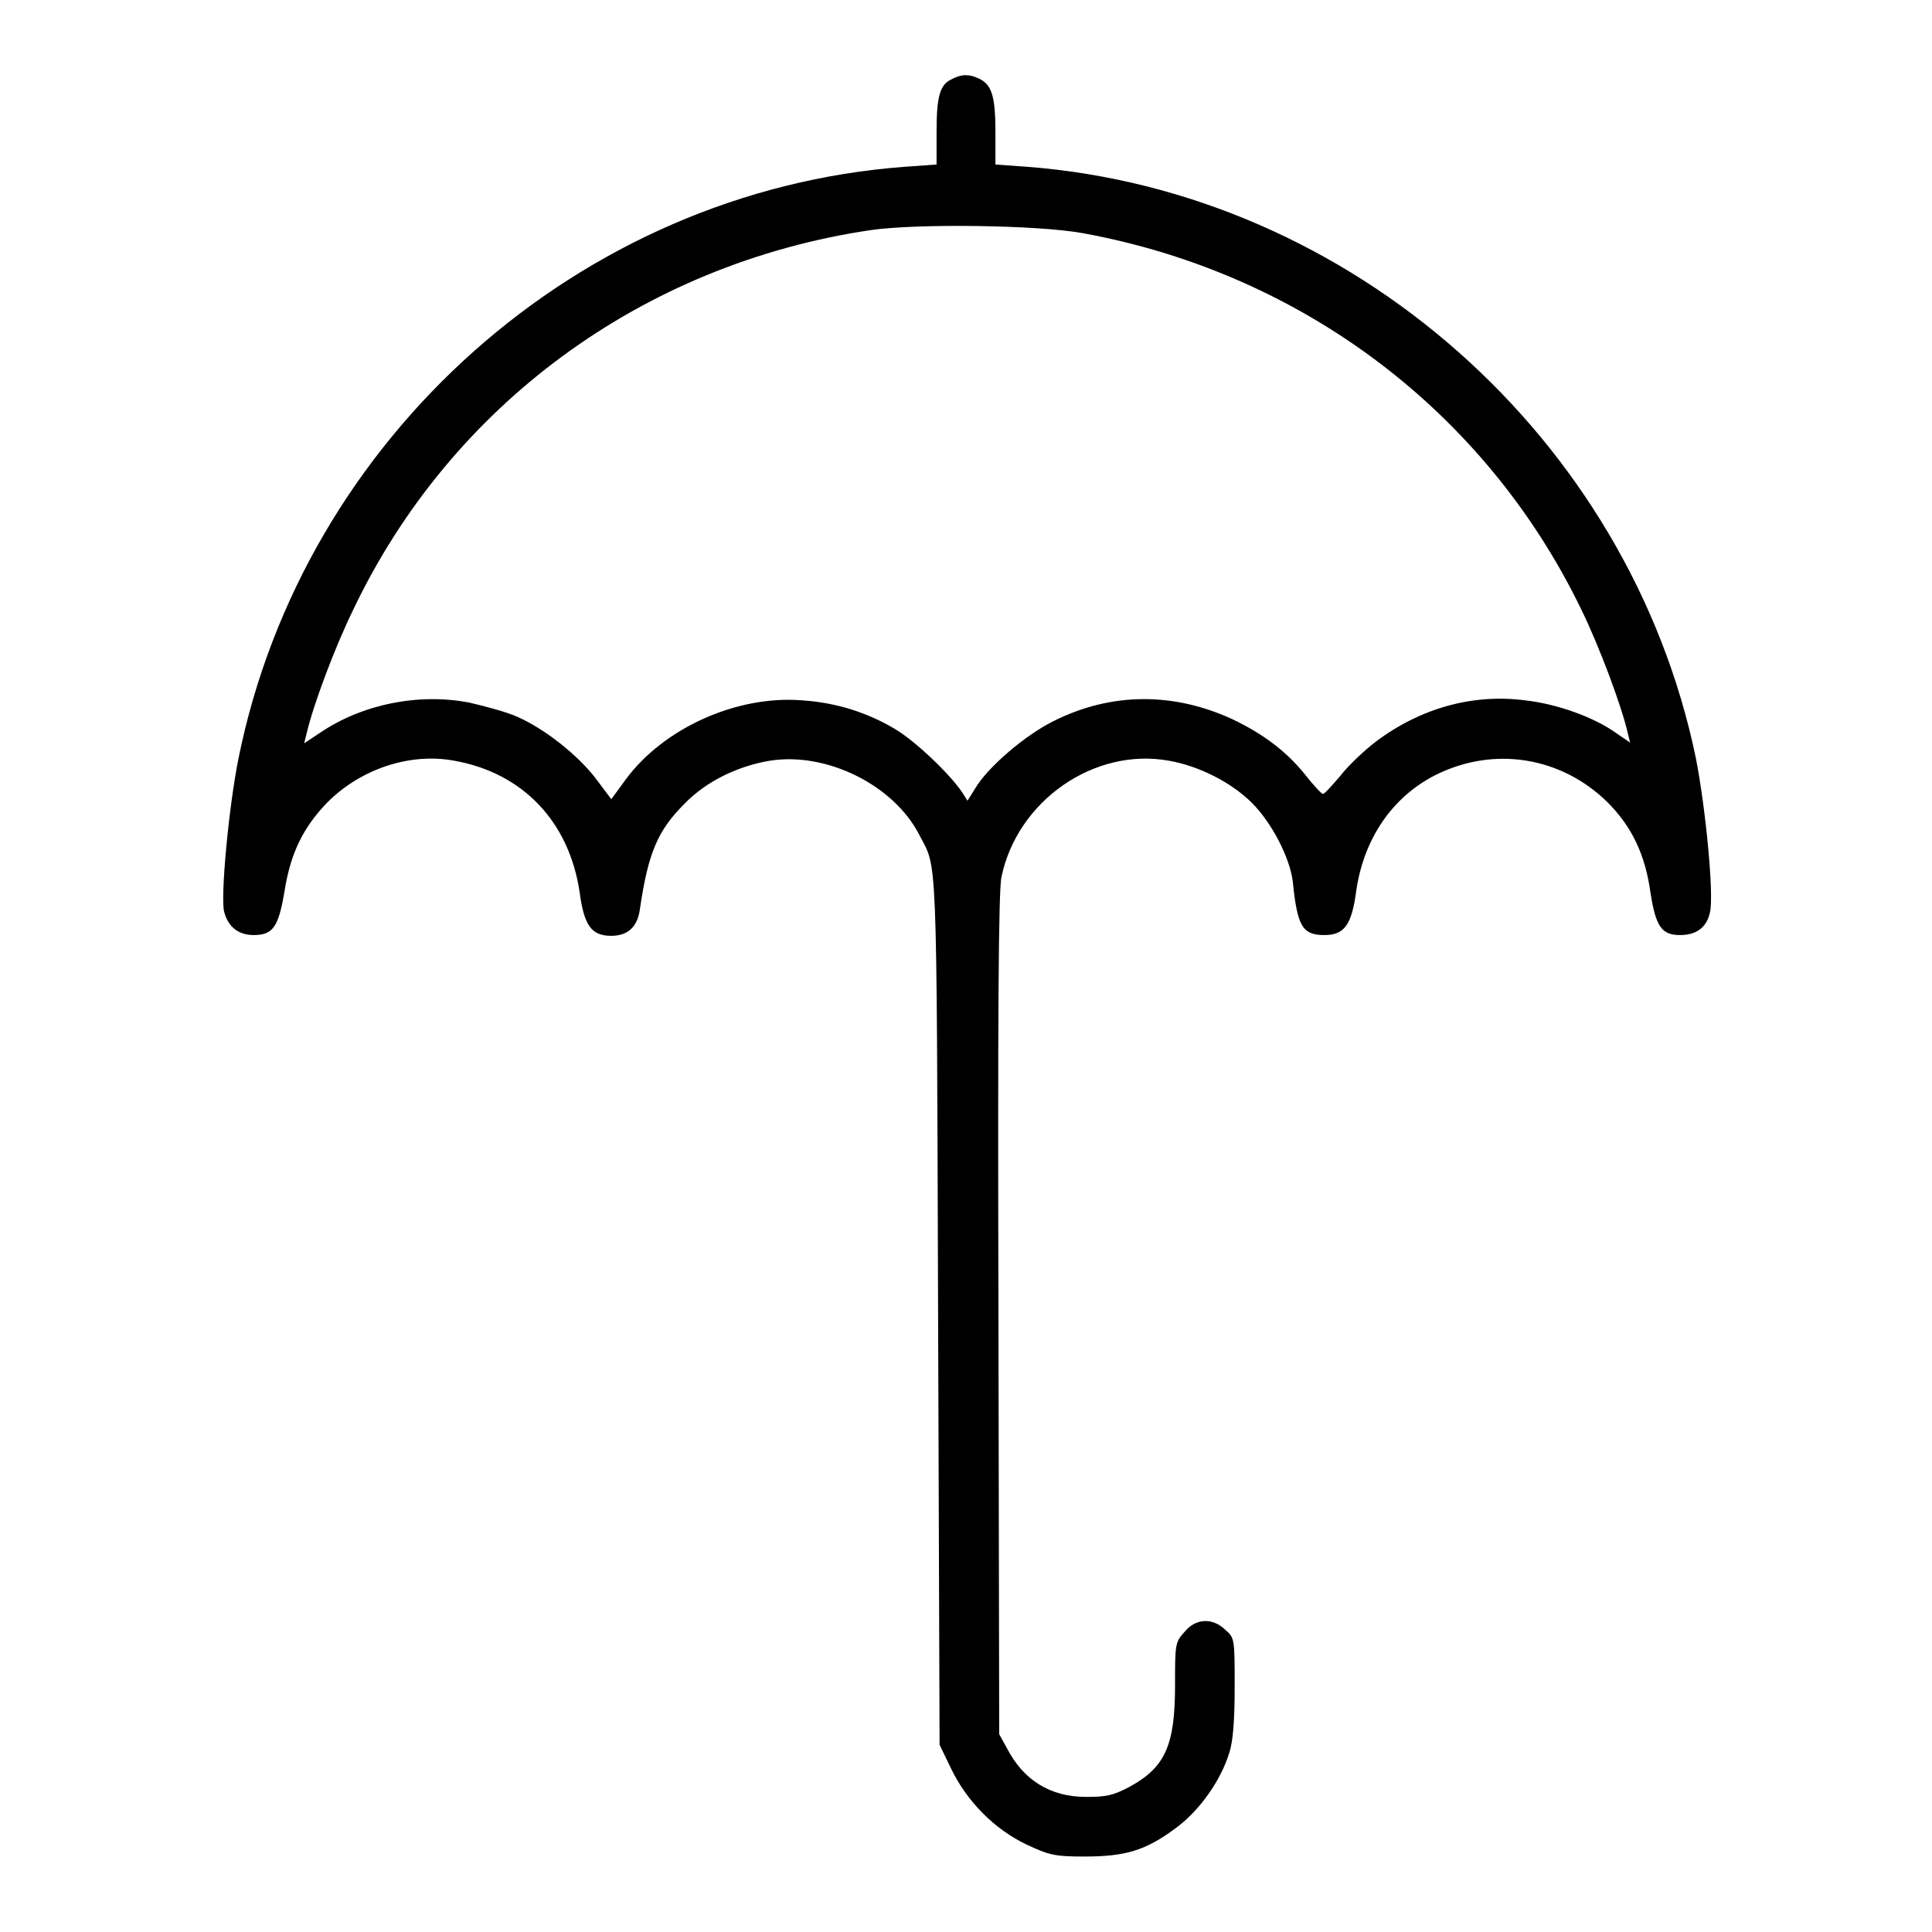 <?xml version="1.0" encoding="utf-8"?>
<!-- Svg Vector Icons : http://www.onlinewebfonts.com/icon -->
<!DOCTYPE svg PUBLIC "-//W3C//DTD SVG 1.1//EN" "http://www.w3.org/Graphics/SVG/1.1/DTD/svg11.dtd">
<svg version="1.1" xmlns="http://www.w3.org/2000/svg" xmlns:xlink="http://www.w3.org/1999/xlink" x="0px" y="0px" viewBox="0 0 256 256" enable-background="new 0 0 256 256" xml:space="preserve">
<g><g><g><path fill="#000000" d="M126.1,10.5c-1.6,0.7-2,2.4-2,7v4.3l-4.2,0.3c-43.1,3.2-79.7,35.8-88.3,78.4c-1.3,6.5-2.4,18.3-1.9,20.3c0.5,2,1.9,3.1,3.9,3.1c2.6,0,3.3-1.1,4.1-5.8c0.8-5.1,2.5-8.5,5.7-11.8c4.4-4.4,10.9-6.6,16.8-5.5c9,1.6,15.2,8,16.6,17.4c0.6,4.5,1.6,5.8,4.2,5.8c2.2,0,3.5-1.2,3.8-3.6c1.1-7.5,2.4-10.4,5.9-13.9c2.9-3,7.1-5,11.3-5.7c7.5-1.2,16.4,3.2,19.8,9.8c2.4,4.7,2.3,0.6,2.5,62.9l0.2,57.7l1.5,3.1c2.1,4.4,5.8,8.1,10,10.1c3,1.4,3.7,1.6,7.7,1.6c5.4,0,8.1-0.8,12-3.7c3.2-2.3,6.1-6.4,7.2-10.1c0.5-1.5,0.7-4.4,0.7-8.7c0-6.2,0-6.5-1.2-7.5c-1.7-1.7-4-1.6-5.5,0.3c-1.2,1.3-1.2,1.7-1.2,7c0,8-1.3,10.9-6.1,13.5c-2.1,1.1-3,1.3-5.7,1.3c-4.7,0-8.3-2.2-10.5-6.5l-1-1.8l-0.1-55.6c-0.1-38.5,0-56.4,0.4-58c2.1-10.1,12.3-17.2,22.2-15.4c4,0.7,8.3,2.9,11,5.6c2.6,2.6,5,7.2,5.4,10.4c0.6,6,1.3,7.1,4.2,7.1c2.6,0,3.6-1.3,4.2-5.8c1-7,4.8-12.5,10.5-15.4c7.8-3.9,16.7-2.4,22.8,3.6c3.2,3.2,5,6.9,5.7,12c0.7,4.5,1.5,5.6,3.9,5.6c2.3,0,3.6-1.1,4-3.1c0.5-2.5-0.6-13.8-1.9-20.4C215.9,58,179,25.4,136.1,22.1l-4.2-0.3v-4.3c0-4.8-0.5-6.3-2.2-7.1C128.4,9.8,127.4,9.8,126.1,10.5z M143.5,30.9c29,5.3,53.3,23.6,66,49.8c2.4,4.9,5.4,12.9,6.2,16.5l0.3,1.2l-1.9-1.3c-2.8-2-7.6-3.8-12-4.3c-6.9-0.9-13.8,1-19.7,5.4c-1.6,1.2-3.7,3.2-4.8,4.6c-1.1,1.3-2.1,2.4-2.3,2.4c-0.2,0-1.3-1.2-2.4-2.6c-2.5-3.1-5.6-5.4-9.6-7.3c-7.8-3.6-16.1-3.6-23.8,0.3c-3.6,1.8-8.6,6-10.3,8.9l-1,1.6l-0.7-1.1c-1.6-2.4-6.2-6.8-8.9-8.4c-3.7-2.2-7.8-3.5-12.3-3.8c-8.7-0.7-18.4,3.7-23.4,10.5l-1.9,2.6l-2.1-2.8c-2.4-3.1-6.7-6.5-10.3-8.1c-1.3-0.6-4.2-1.4-6.4-1.9c-6.7-1.3-14.2,0.2-19.8,4l-2.1,1.4l0.3-1.2c0.9-3.9,3.8-11.6,6.2-16.5C59.7,53.7,85.1,35,115.3,30.5C121.4,29.6,137.5,29.8,143.5,30.9z"/></g></g></g>
</svg>
